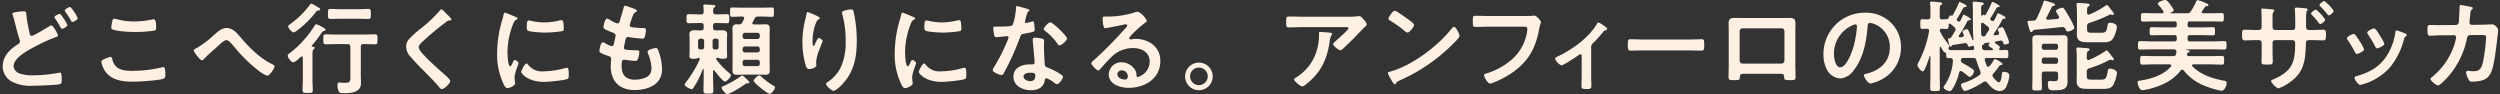 <svg xmlns="http://www.w3.org/2000/svg" xmlns:xlink="http://www.w3.org/1999/xlink" width="851" height="32" viewBox="0 0 851 32"><rect x="0" y="0" width="851" height="32" fill="#333333" stroke="none"/><defs><clipPath id="a"><rect width="851" height="32" transform="translate(-4022 641)" fill="none"/></clipPath></defs><g transform="translate(4022 -641)" clip-path="url(#a)"><g transform="translate(-3584.186 641)"><path d="M1417.726,137.186a24.4,24.4,0,0,0,3.542-.17,1.808,1.808,0,0,1,.443-.034c.511,0,.852.443,1.26.885s1.26,1.362,1.26,1.975c0,.375-.477.715-.749.92-.2.17-2.758,2.826-3.167,3.269-1.191,1.226-2.962,2.963-4.222,4.087-.239.2-.477.477-.817.477-.579,0-2.486-1.5-2.486-2.077,0-.34.613-.817.851-1.022.613-.545,4.393-3.882,4.393-4.359s-.749-.408-1.056-.408h-14.609c-1.566,0-3.1.1-4.631.1-.886,0-.92-.375-.92-1.737v-.681c0-.885.068-1.294.852-1.294,1.566,0,3.133.068,4.7.068Zm-5.959,5.449c.239.034.715.034.715.409a.518.518,0,0,1-.2.34,5.844,5.844,0,0,0-.681,2.452c-.988,6.232-3.1,10.557-8.173,14.473-.272.2-.749.613-1.124.613-.579,0-2.792-1.771-2.792-2.384,0-.306.341-.443.817-.749a16.129,16.129,0,0,0,7.117-9.91,18.265,18.265,0,0,0,.545-5.074c0-.273,0-.443.341-.443.443,0,2.928.2,3.439.273" transform="translate(-1396.817 -131.499)" fill="#FFF0E4"/><path d="M1526.354,139.977c0,.579-1.362,1.907-1.8,2.35a59.153,59.153,0,0,1-18.491,12.838c-1.124.545-1.158.579-1.43,1.158a.342.342,0,0,1-.34.2c-.374,0-1.09-1.362-1.328-1.771a9.541,9.541,0,0,1-1.022-2.043c0-.375.613-.443,1.056-.579,7.526-2.213,16.039-8.65,20.875-14.813a.837.837,0,0,1,.579-.375c.681,0,1.907,2.52,1.907,3.031m-17.572-5.619c.443.306,2.077,1.43,2.077,1.941,0,.783-1.6,2.622-2.248,2.622a3.637,3.637,0,0,1-1.362-.92,42.533,42.533,0,0,0-4.53-3.167c-.272-.17-.545-.341-.545-.647,0-.511,1.362-2.69,2.145-2.69.545,0,3.814,2.384,4.461,2.86" transform="translate(-1467.34 -127.82)" fill="#FFF0E4"/><path d="M1607.113,136.6c.715,0,2.384,0,3.065-.068.136,0,.511-.068.613-.068.817,0,2.281,1.839,2.281,2.179s-.306.715-.579,2.18c-1.158,6.572-3.575,11.1-9.092,14.983a31.665,31.665,0,0,1-6.539,3.474,3.459,3.459,0,0,1-1.124.306c-.817,0-2.043-2.281-2.043-2.826,0-.375.306-.477.613-.545a23.934,23.934,0,0,0,8.479-4.5,15.828,15.828,0,0,0,5.585-9.944,6.569,6.569,0,0,0,.068-.818c0-.647-.579-.715-1.192-.715H1595.16c-1.43,0-2.826.068-4.257.068-1.056,0-1.022-.306-1.022-1.839,0-1.567-.034-1.941.92-1.941,1.464,0,2.928.068,4.393.068Z" transform="translate(-1526.34 -131.152)" fill="#FFF0E4"/><path d="M1687.222,161.891c0,1.158.068,2.282.068,3.439,0,.851-.715.92-1.362.92-1.907,0-2.009-.17-2.009-1.09,0-1.056.068-2.145.068-3.2V154.91c0-.17-.068-.511-.408-.511-.306,0-.647.307-.885.477-.75.545-4.9,3.3-5.585,3.3a4.037,4.037,0,0,1-2.18-2.248c0-.375.409-.545.783-.715,4.938-2.316,10.557-6.3,13.383-11,.17-.273.306-.613.579-.613a7.261,7.261,0,0,1,2.009,1.192c.34.2.954.579.954,1.022,0,.273-.238.375-.477.409a1.663,1.663,0,0,0-.988.749,41.071,41.071,0,0,1-3.065,3.405,1.956,1.956,0,0,0-.885,1.873Z" transform="translate(-1583.397 -135.942)" fill="#FFF0E4"/><path d="M1770.989,160.985c1.566,0,3.78-.1,4.222-.1.92,0,.954.272.954,2.145,0,1.09-.034,1.737-.92,1.737-1.43,0-2.861-.068-4.257-.068h-15.665c-1.4,0-2.827.068-4.257.068-.885,0-.919-.647-.919-1.7,0-1.907.068-2.179.953-2.179.443,0,2.792.1,4.223.1Z" transform="translate(-1633.86 -147.534)" fill="#FFF0E4"/><path d="M1872.283,138.878c.885,0,1.771-.034,2.656-.034,1.4,0,2.179.238,2.179,1.8,0,1.022-.034,2.043-.034,3.031v11.544c0,1.192.068,2.418.068,3.61s-.307,1.192-1.907,1.192c-1.975,0-1.907-.17-1.975-1.124-.068-.988-.443-1.022-1.634-1.022h-11.783c-1.158,0-1.6.034-1.669,1.022-.034.953.068,1.124-1.975,1.124-1.6,0-1.873,0-1.873-1.226,0-1.192.068-2.384.068-3.576V143.68c0-1.022-.034-2.043-.034-3.065,0-1.43.681-1.771,2.043-1.771.919,0,1.873.034,2.792.034Zm-13.145,3.508a1,1,0,0,0-1.022.987v10.012a1.025,1.025,0,0,0,1.022,1.022h13.213a1.024,1.024,0,0,0,1.021-1.022V143.373a.976.976,0,0,0-1.021-.987Z" transform="translate(-1703.759 -132.748)" fill="#FFF0E4"/><path d="M1975.476,136.834a11.519,11.519,0,0,1,3.439,8.377,12.236,12.236,0,0,1-6.64,11,13.244,13.244,0,0,1-3.712,1.362c-.885,0-2.281-2.111-2.281-2.861,0-.34.511-.408.851-.477,4.461-1.056,7.969-3.984,7.969-8.854a8.261,8.261,0,0,0-5.449-8.139,5.953,5.953,0,0,0-1.294-.306c-.783,0-.783.749-.818,1.328-.375,4.972-1.567,11.034-4.835,14.95a6.1,6.1,0,0,1-4.495,2.622,5.49,5.49,0,0,1-4.632-3.235,10.676,10.676,0,0,1-1.055-4.836,14.029,14.029,0,0,1,14.132-14.3,12.112,12.112,0,0,1,8.82,3.371m-13.247.987a10.537,10.537,0,0,0-6.13,9.807c0,1.26.443,4.427,2.179,4.427,1.7,0,3.61-3.882,4.563-7.355a34.617,34.617,0,0,0,1.09-6.64c0-.341-.17-.613-.545-.613a3.826,3.826,0,0,0-1.158.375" transform="translate(-1769.63 -129.138)" fill="#FFF0E4"/><path d="M2064.456,145.611c-.34,0-.476.2-.579.511a18.023,18.023,0,0,1-2.214,5.517c-.272.409-.511.818-1.055.818-.511,0-2.009-.647-2.009-1.294a1.122,1.122,0,0,1,.239-.545,16.119,16.119,0,0,0,2.928-8.548c-.034-.647-.307-.851-.919-.885-.2,0-.409.034-.613.034-.716,0-.75-.341-.75-1.226v-.306c0-.409-.306-.375-.409-.375-.408-.034-.919-1.022-1.26-1.6a1.926,1.926,0,0,1-.136-.238.23.23,0,0,0-.2-.136c-.136,0-.2.136-.2.273v9.3c0,1.532.068,3.065.068,4.6,0,.919-.375.919-1.635.919-1.294,0-1.669-.034-1.669-.919,0-1.532.068-3.065.068-4.6v-6.3c0-.1-.034-.17-.135-.17-.068,0-.1.068-.137.1a28.9,28.9,0,0,1-1.7,4.529c-.136.306-.306.647-.681.647-.613,0-1.771-1.6-1.771-2.146a1.8,1.8,0,0,1,.272-.749,35.121,35.121,0,0,0,3.678-10.727c0-.1.034-.17.034-.238,0-.477-.341-.647-.783-.647-.17,0-1.532.068-1.567.068-.715,0-.646-.613-.646-1.668,0-1.09-.068-1.635.646-1.635.443,0,1.158.068,1.839.068.681-.034.953-.273.953-.953v-2.179a15.189,15.189,0,0,0-.1-2.214.952.952,0,0,1-.034-.306c0-.341.272-.409.544-.409.408,0,2.248.17,2.758.239.272.034.852.034.852.443,0,.238-.2.306-.477.477-.341.239-.375.715-.375,1.8v2.146c0,.647.2.885.852.953.51-.034.987-.034,1.5-.068a.55.55,0,0,0,.511-.2c.137-.272.511-1.124.852-1.124a.294.294,0,0,1,.2.1.491.491,0,0,0,.238.068.344.344,0,0,0,.238-.136,31.9,31.9,0,0,0,2.078-4.189c.068-.2.1-.375.306-.375.171,0,2.384.953,2.384,1.362,0,.306-.238.341-.477.341a.692.692,0,0,0-.681.34,10.49,10.49,0,0,0-.681,1.226,26.626,26.626,0,0,1-1.464,2.486.717.717,0,0,0-.1.238.432.432,0,0,0,.136.306c.068.068.136.1.17.171a.862.862,0,0,0,.511.2c.34,0,.443-.272.545-.443.238-.477.477-.987.715-1.5.1-.238.136-.408.34-.408.1,0,2.418,1.124,2.418,1.566,0,.272-.239.307-.443.307-.34.034-.613.068-.75.34a41.236,41.236,0,0,1-2.86,4.87.387.387,0,0,0-.1.272c0,.17.17.375.511.341a4.673,4.673,0,0,0,.646-.068c.375-.068.613-.2.613-.613a.659.659,0,0,0-.1-.341,5.518,5.518,0,0,1-.375-.953c0-.443,1.293-.783,1.5-.783.306,0,.442.238.544.477.477.987.92,2.009,1.294,3,.034.1.1.238.2.238a.193.193,0,0,0,.2-.2c0-.068-.1-1.43-.1-1.669-.136-3.167-.068-6.368-.1-9.535-.034-.238-.068-1.09-.068-1.158,0-.375.17-.545.544-.545.205,0,1.5.136,1.806.17,1.123.137,1.43.137,1.43.545,0,.306-.272.409-.511.511-.34.17-.375.341-.375,1.022v2.316c0,.17.068.239.2.239a.344.344,0,0,0,.238-.136.42.42,0,0,1,.341-.17.485.485,0,0,1,.2.068.861.861,0,0,0,.238.068.358.358,0,0,0,.306-.17,30.66,30.66,0,0,0,2.009-3.95c.068-.17.1-.408.341-.408a9.256,9.256,0,0,1,1.838.919c.2.1.545.273.545.545,0,.306-.273.306-.477.306a.673.673,0,0,0-.613.409,35.3,35.3,0,0,1-1.975,3.3.577.577,0,0,0-.1.341.52.52,0,0,0,.238.409l.1.1a.913.913,0,0,0,.511.171.71.71,0,0,0,.612-.409c.307-.579.579-1.158.852-1.771.1-.2.17-.443.374-.443a7.055,7.055,0,0,1,1.567.715c.272.136.954.443.954.783,0,.273-.2.306-.409.341-.409,0-.545.068-.715.375a35.841,35.841,0,0,1-2.827,4.631.808.808,0,0,0-.068.272c0,.273.2.375.443.375l.749-.1a.647.647,0,0,0,.647-.647,1.874,1.874,0,0,0-.1-.341,6.189,6.189,0,0,1-.375-.885c0-.511,1.192-.783,1.464-.783.307,0,.442.238.579.477.409.885.784,1.771,1.159,2.656a13.108,13.108,0,0,1,.681,2.043c0,.443-1.089.715-1.464.715-.409,0-.477-.341-.646-.851a.673.673,0,0,0-.818-.477c-.511.068-1.056.17-1.6.273-.17.034-.341.136-.341.307a.4.4,0,0,0,.205.34l.34.238c.545.375,1.158.783,1.158,1.056a.565.565,0,0,1-.17.409.628.628,0,0,0-.068.238c0,.306.34.375.579.375.613,0,1.226-.068,1.839-.068.749,0,.715.545.715,1.4,0,.953.034,1.4-.749,1.4-1.158,0-2.316-.068-3.44-.068h-3.132c-.375,0-.715.136-.715.579a.671.671,0,0,0,.034.272c.171.579.409,1.158.613,1.737.1.2.238.408.511.408a.672.672,0,0,0,.442-.2,8.667,8.667,0,0,0,1.4-1.975c.136-.17.272-.443.511-.443.2,0,2.554,1.192,2.554,1.669,0,.272-.341.34-.544.375-.443.068-.512.2-.818.647a20.468,20.468,0,0,1-1.7,2.146,1.135,1.135,0,0,0-.375.749,1.109,1.109,0,0,0,.272.647c.341.443,1.362,1.669,1.941,1.669.784,0,.954-2.418,1.022-3,.068-.374.1-.545.681-.545.783,0,1.838.341,1.838,1.26a11.4,11.4,0,0,1-.919,3.473,2.467,2.467,0,0,1-2.248,1.8c-1.907,0-3.3-1.5-4.392-2.895a.871.871,0,0,0-.682-.375,1.145,1.145,0,0,0-.579.17c-1.159.817-5.04,3.031-6.335,3.031-.646,0-1.293-1.464-1.293-2.009,0-.511.545-.613,1.022-.749a18.648,18.648,0,0,0,5.21-2.588.9.9,0,0,0,.443-.783,1.535,1.535,0,0,0-.1-.545,26.322,26.322,0,0,1-1.328-3.678c-.17-.647-.477-.851-1.158-.851h-3.235c-.511,0-.852.17-.92.715a1.263,1.263,0,0,0,.784,1.124,25.441,25.441,0,0,1,3.064,1.873c.443.306.613.443.613.783,0,.749-.852,1.975-1.464,1.975-.2,0-.511-.306-.681-.443-.613-.511-1.294-.988-1.941-1.464a.774.774,0,0,0-.375-.1m-4.222-7.662a.519.519,0,0,0,.579.51c.953.068,1.906.034,2.86.034h4.6c.477,0,.715-.238.715-.749-.035-.272-.035-.749-.409-.749a1,1,0,0,0-.307.068,3,3,0,0,1-.988.239c-.375,0-.409-.307-.511-.613a.82.82,0,0,0-.954-.579c-1.328.238-2.689.409-4.052.613-.273.034-.307.136-.477.408-.068.1-.136.2-.272.2-.306,0-.341-.272-.579-.988a9.628,9.628,0,0,1-.34-1.6c0-.307.34-.272.545-.307a.531.531,0,0,0,.51-.272c.477-.715.886-1.464,1.329-2.179a1.261,1.261,0,0,0,.17-.579,1.111,1.111,0,0,0-.408-.783c-.443-.375-.886-.715-1.329-1.056a.451.451,0,0,0-.272-.1.331.331,0,0,0-.34.375c-.034.92,0,1.43-.682,1.43-.136,0-1.294-.068-1.635-.1-.408.034-.646.17-.715.613a1.79,1.79,0,0,0,.1.34,21.853,21.853,0,0,0,2.963,4.5.546.546,0,0,1,.17.374,1.454,1.454,0,0,1-.2.647.989.989,0,0,0-.068.306m13.859-6.743a.968.968,0,0,0-.408-.715c-.511-.409-1.056-.817-1.6-1.226a.476.476,0,0,0-.307-.1.45.45,0,0,0-.442.443v1.022c0,.783.034,1.6.034,2.383.068.545.306.818.885.818a.712.712,0,0,0,.613-.409c.34-.545.715-1.056,1.021-1.6a1.1,1.1,0,0,0,.2-.613m.954,7.288c.17,0,.375-.068.375-.273,0-.1-.068-.17-.17-.272-.442-.273-1.362-.818-1.362-1.09a1.153,1.153,0,0,1,.306-.647.254.254,0,0,0,.035-.136.2.2,0,0,0-.2-.2l-1.26.2c-.306.034-.443.238-.612.477-.1.17-.17.272-.409.238-.068-.034-.136-.034-.136.034l.1.92c.068.579.34.749.919.749Z" transform="translate(-1834.809 -121.433)" fill="#FFF0E4"/><path d="M2165.4,131.262c-.137.2-.273.409-.512.409-.375,0-.51-.477-.647-.987a18.327,18.327,0,0,1-.647-2.418c0-.375.2-.477,1.669-.477.715,0,1.124-.1,1.464-.783a57.546,57.546,0,0,0,2.315-5.619c.068-.17.136-.443.375-.443s1.839.511,2.179.613c.306.1,1.362.375,1.362.783,0,.341-.374.375-.646.443a.78.78,0,0,0-.511.408c-.579,1.192-1.124,2.35-1.771,3.508a1,1,0,0,0-.067.306c0,.34.238.443.544.443,1.09-.068,2.18-.17,3.27-.273.306-.068.544-.2.544-.545a.78.78,0,0,0-.1-.375,7.318,7.318,0,0,1-.954-1.736c0-.579,1.8-1.158,2.146-1.158s.477.2.681.443c.375.51,1.328,2.111,1.668,2.69a19.76,19.76,0,0,1,1.771,3.644c0,.715-1.7,1.328-2.282,1.328-.375,0-.442-.238-.75-.851a1.079,1.079,0,0,0-1.021-.681h-.239c-3.133.341-6.266.715-9.433.953a.566.566,0,0,0-.408.375m8.581,14.78c0-.647-.271-.954-.953-.954h-3.644c-.68,0-.953.306-.953.954v1.4c0,1.09.068,2.145.068,3.235,0,.818-.238.851-1.635.851-1.259,0-1.668-.034-1.668-.783,0-1.09.068-2.213.068-3.3V136.507c0-.817-.034-1.635-.034-2.418,0-1.124.544-1.362,1.566-1.362.749,0,1.5.034,2.248.034h4.325c.749,0,1.464-.034,2.213-.034,1.022,0,1.635.17,1.635,1.328,0,.817-.034,1.6-.034,2.418v10.012c0,.681.034,1.328.034,2.009,0,2.963-2.111,2.963-4.937,2.963-1.192,0-1.771-.17-1.771-2.179,0-.545.034-.988.715-.988.307,0,.612.068,1.294.068,1.362,0,1.464-.238,1.464-1.294Zm-.817-8.343a.786.786,0,0,0,.817-.817v-.443a.787.787,0,0,0-.817-.818h-3.916a.787.787,0,0,0-.817.818v.443a.787.787,0,0,0,.817.817Zm-4.733,3.984a.76.76,0,0,0,.817.783h3.916a.76.76,0,0,0,.817-.783v-.545a.787.787,0,0,0-.817-.818h-3.916a.787.787,0,0,0-.817.818Zm22.067-3.78c.34,0,1.021,1.022,1.634,1.771.307.409.817.92.817,1.226a.361.361,0,0,1-.409.34,1.006,1.006,0,0,1-.341-.068,1.434,1.434,0,0,0-.408-.1.779.779,0,0,0-.375.1A39.362,39.362,0,0,1,2184.6,144a1.075,1.075,0,0,0-.851,1.226v1.26c0,1.124.307,1.362,1.43,1.362h3.507c1.192,0,1.806-.17,2.18-2.724.1-.613.1-1.022.818-1.022.646,0,2.349.477,2.349,1.464a12.442,12.442,0,0,1-1.226,4.018c-.749,1.294-1.975,1.4-3.3,1.4h-5.074c-2.043,0-4.121.068-4.121-2.656,0-.749.034-1.5.034-2.248v-5.449a27.434,27.434,0,0,0-.1-2.895,1.374,1.374,0,0,1-.035-.375c0-.375.239-.443.545-.443.409,0,2.554.17,3.031.238.34,0,.919.034.919.477,0,.273-.272.375-.477.477-.511.306-.477,1.158-.477,2.384.034.375.17.681.545.681a.981.981,0,0,0,.306-.068,33.037,33.037,0,0,0,5.415-2.928.767.767,0,0,1,.478-.273m.1-15.46c.272,0,.613.477.987.987.307.443,1.4,1.669,1.4,2.043a.357.357,0,0,1-.374.375.778.778,0,0,1-.375-.1,2.071,2.071,0,0,0-.443-.1.722.722,0,0,0-.341.136,48.109,48.109,0,0,1-6.742,2.724c-.681.239-.852.477-.852,1.192v.817c0,1.124.272,1.362,1.4,1.362h3.507c1.566,0,1.737-.511,2.078-2.52.1-.579.17-.851.852-.851.816,0,2.315.307,2.315,1.43a9.557,9.557,0,0,1-1.26,3.78c-.715,1.294-1.907,1.4-3.235,1.4H2184.5c-2.146,0-4.121,0-4.121-2.656,0-.783.034-1.532.034-2.316v-4.666c0-.919-.034-1.975-.1-2.928,0-.1-.034-.238-.034-.375,0-.341.238-.443.545-.443.409,0,2.895.2,3.3.238.273.034.613.17.613.477,0,.273-.238.341-.443.477-.409.2-.443.886-.443,1.532v.647c0,.341.17.613.545.613a.558.558,0,0,0,.306-.068,29.668,29.668,0,0,0,5.415-2.963,1.254,1.254,0,0,1,.477-.238" transform="translate(-1911.231 -120.74)" fill="#FFF0E4"/><path d="M2294.429,128.871c0,.545.238.783.817.783h3.917c1.293,0,2.554-.068,3.848-.068.783,0,.75.375.75,1.4,0,.988.034,1.362-.75,1.362-1.294,0-2.554-.068-3.848-.068h-3.917c-.579,0-.817.238-.817.817v.511c0,.545.238.817.817.817h7.628c1.362,0,2.69-.1,4.053-.1.749,0,.749.341.749,1.43s-.035,1.43-.749,1.43c-1.363,0-2.691-.068-4.053-.068h-9.024a.074.074,0,0,0-.068.068c0,.034.035.034.068.034.613.1,1.26.2,1.26.579,0,.273-.34.375-.544.477a.606.606,0,0,0-.273.238.812.812,0,0,0-.1.306c0,.477.442.613.851.613h7.083c1.327,0,2.69-.068,4.018-.068.749,0,.716.443.716,1.5s.033,1.465-.716,1.465c-1.362,0-2.691-.1-4.018-.1h-5.756c-.2.034-.442.1-.442.375a.505.505,0,0,0,.136.306c2.9,2.895,6.913,4.189,10.829,4.9.545.1.817.2.817.817,0,.886-.715,2.588-1.771,2.588a26.42,26.42,0,0,1-4.768-1.328,17.184,17.184,0,0,1-8.07-5.585.648.648,0,0,0-.511-.273.8.8,0,0,0-.545.306c-2.282,3.065-5.653,4.768-9.229,5.857a21.94,21.94,0,0,1-3.814.851c-.954,0-1.6-1.975-1.6-2.758,0-.341.17-.443.715-.511,3.814-.545,8.071-1.839,10.625-4.8a.609.609,0,0,0,.136-.306c0-.306-.272-.408-.545-.443h-5.279c-1.362,0-2.69.1-4.052.1-.715,0-.715-.409-.715-1.465,0-1.09,0-1.5.715-1.5,1.362,0,2.69.068,4.052.068h6.4c.68,0,.987-.2,1.089-.886a3.38,3.38,0,0,0,.068-.545c0-.647-.273-.885-.852-.885h-7.458c-1.329,0-2.69.068-4.052.068-.715,0-.715-.375-.715-1.4,0-1.09,0-1.464.715-1.464,1.362,0,2.724.1,4.052.1h7.662c.545,0,.783-.272.783-.817v-.511c0-.579-.239-.817-.783-.817h-3.849c-1.26,0-2.554.068-3.847.068-.749,0-.749-.341-.749-1.362s0-1.4.749-1.4c1.26,0,2.554.068,3.847.068h3.849c.545,0,.783-.239.783-.783v-.443c0-.579-.239-.818-.783-.818h-6.64c-1.328,0-2.656.068-4.018.068-.75,0-.75-.34-.75-1.43,0-1.124,0-1.465.75-1.465,1.362,0,2.69.068,4.018.068h2.417c.272,0,.511-.1.511-.443a.55.55,0,0,0-.1-.306,22.554,22.554,0,0,0-1.566-2.009c-.1-.136-.307-.34-.307-.511,0-.681,2.18-1.26,2.554-1.26.681,0,1.6,1.43,1.976,1.941.238.375.885,1.158.885,1.532,0,.443-.681.681-1.021.817-.1.068-.1.1-.1.136,0,.068.1.1.17.1h5.414a1.351,1.351,0,0,0,1.4-.681,27.01,27.01,0,0,0,1.839-3.371c.1-.239.17-.409.443-.409a10.551,10.551,0,0,1,2.077.681c1.226.511,1.6.681,1.6.988s-.374.341-.613.375a.779.779,0,0,0-.579.272c-.34.477-.613.953-.953,1.43a.505.505,0,0,0-.136.306c0,.306.272.409.511.409h2.248c1.362,0,2.69-.068,4.052-.068.75,0,.715.443.715,1.465,0,.987.034,1.43-.715,1.43-1.362,0-2.69-.068-4.052-.068h-6.743c-.579,0-.817.239-.817.818Z" transform="translate(-1987.585 -120.323)" fill="#FFF0E4"/><path d="M2390.971,131.233c.885,0,1.124-.511,1.124-.885v-2.316c0-1.907-.1-3.712-.1-3.746,0-.273.1-.341.341-.341.579,0,2.554.17,3.2.239.238.034.885.1.885.408,0,.136-.136.273-.2.375-.443.511-.409.783-.409,3v2.35a.9.9,0,0,0,.852.92h6.027c.477,0,.852-.341.852-1.022,0-1.226,0-4.768-.136-5.789a1.653,1.653,0,0,1-.034-.409c0-.306.239-.409.715-.409.443,0,1.158.1,2.111.17.886.068,1.567.1,1.567.443,0,.2-.1.306-.341.579a10.9,10.9,0,0,0-.2,2.86v2.486c0,.715.341,1.09,1.021,1.09h.92c1.328,0,2.928-.1,3.983-.1.647,0,.852.272.852,1.6,0,1.7-.1,2.009-.919,2.009-1.328,0-2.623-.068-3.916-.068h-.92c-1.09,0-1.09.715-1.09,1.158-.136,5.925-.647,10.012-5.925,13.52a14.562,14.562,0,0,1-3.473,1.771,5.87,5.87,0,0,1-2.452-2.452c0-.306.273-.443.545-.545,6.47-2.758,7.662-5.517,7.662-12.362,0-.579-.239-1.09-.885-1.09h-5.959a.866.866,0,0,0-.852.851v3.269c0,.92.068,1.873.068,2.826,0,1.465-.17,1.362-2.213,1.362-1.192,0-1.6,0-1.6-.885,0-1.09.035-2.18.035-3.269v-3.235a.916.916,0,0,0-.919-.92h-1.022c-1.26,0-2.554.1-3.814.1-.817,0-.919-.647-.919-1.566,0-1.635.035-2.077.885-2.077.988,0,2.486.1,3.849.1Zm22.748-3.508c0,.477-1.26,1.5-1.7,1.5-.2,0-.477-.408-.919-.988-.613-.749-1.26-1.5-1.94-2.213a.631.631,0,0,1-.239-.409c0-.375,1.328-1.328,1.669-1.328a12.654,12.654,0,0,1,3.133,3.439m2.9-3c0,.477-1.192,1.532-1.668,1.532-.171,0-.341-.2-.443-.34a36.345,36.345,0,0,0-2.418-2.724.669.669,0,0,1-.307-.443c0-.409,1.294-1.4,1.634-1.4a13.124,13.124,0,0,1,3.2,3.371" transform="translate(-2060.052 -121.017)" fill="#FFF0E4"/><path d="M2496.814,151.922c.375.443,1.158,1.669,1.5,2.213a12.387,12.387,0,0,1,1.464,2.691c0,.715-2.043,1.567-2.452,1.567-.34,0-.511-.307-.647-.579a33.622,33.622,0,0,0-2.452-4.12,1.265,1.265,0,0,1-.272-.613c0-.613,1.839-1.464,2.281-1.464a.757.757,0,0,1,.579.306m16.857-.545c.273.1.613.272.613.613,0,.239-.239.375-.409.511-.272.2-.307.306-.443.715a25.451,25.451,0,0,1-4.665,9.535,19.445,19.445,0,0,1-9.263,5.925,6.012,6.012,0,0,1-1.056.273c-.647,0-1.907-1.873-1.907-2.35,0-.375.2-.511.546-.613,4.393-1.192,8.1-3.2,10.556-7.185a19.756,19.756,0,0,0,2.792-7.73c.035-.306.068-.681.443-.681a23.138,23.138,0,0,1,2.792.988m-8.513.749a13.444,13.444,0,0,1,1.532,2.792c0,.681-1.975,1.567-2.452,1.567-.341,0-.545-.375-.681-.647a36.748,36.748,0,0,0-2.384-4.018,1.147,1.147,0,0,1-.307-.681c0-.579,1.839-1.43,2.282-1.43.477,0,1.124.953,1.7,1.907Z" transform="translate(-2132.866 -140.038)" fill="#FFF0E4"/><path d="M2586.88,132.307a1.054,1.054,0,0,0,1.021-.885c.068-.681.239-4.325.273-5.142,0-.341-.034-.783.443-.783.2,0,3.2.579,3.541.681.2.034.511.136.511.375,0,.2-.238.442-.375.579-.409.375-.375.409-.477,1.465-.068.477-.272,2.52-.272,2.86a.759.759,0,0,0,.817.783l3.269-.034c.988,0,3.712-.136,3.746-.136a2.717,2.717,0,0,1,1.941,1.975c0,.341-.477,4.121-.545,4.768-.34,2.622-.852,7.355-1.907,9.671-.92,2.009-2.316,2.656-4.427,2.963a13.154,13.154,0,0,1-1.975.136,1.076,1.076,0,0,1-1.192-.681,7.261,7.261,0,0,1-.886-2.384.556.556,0,0,1,.614-.613c.34,0,1.123.136,1.941.136,2.009,0,2.724-.92,3.235-3.337a61.044,61.044,0,0,0,1.022-8.139c0-.92-.477-.851-2.01-.851l-3.439.034c-.851,0-.988.715-1.09,1.226a28.326,28.326,0,0,1-6.675,13.247c-.476.511-2.52,2.656-3.132,2.656-.647,0-2.588-1.6-2.588-2.214,0-.272.273-.443.477-.613a23.519,23.519,0,0,0,7.39-10.284,18.043,18.043,0,0,0,.885-3.269.7.7,0,0,0-.715-.715l-4.8.034c-.92,0-2.963.136-3.406.136-.749,0-.851-.545-.851-1.873,0-1.464.068-1.771.817-1.771,1.124,0,2.282.034,3.405.034Z" transform="translate(-2188.743 -123.794)" fill="#FFF0E4"/></g><g transform="translate(-4021.063 642.242)"><path d="M7.106,4.974c.947,0,.88.474.947,1.252.2,2.064.643,4.06,1.049,6.09.1.44.2,1.015.779,1.015.609,0,5.008-2.673,5.82-3.181a2.231,2.231,0,0,1,.88-.372c.575,0,2.2,2.91,2.2,3.451,0,.338-.406.44-.643.507A56.856,56.856,0,0,0,11.1,16.918c-2.3,1.218-7.411,3.79-7.411,6.8a2.961,2.961,0,0,0,2.2,2.47,13.694,13.694,0,0,0,4.534.575,46.082,46.082,0,0,0,5.279-.338c.609-.068,3.011-.44,3.519-.542a1.147,1.147,0,0,1,.338-.034c.474,0,.508,1.387.508,2.166v.406c0,.913-.068,1.252-.947,1.421-1.523.271-7.241.474-9,.474A13.658,13.658,0,0,1,3.079,28.9,5.884,5.884,0,0,1,0,23.652c0-3.384,2.369-5.685,5.041-7.376.406-.271.812-.474.812-1.049a1.4,1.4,0,0,0-.1-.542C5.278,13.4,4.4,9.914,4.026,8.425a17.993,17.993,0,0,0-.643-2.2,2.356,2.356,0,0,1-.1-.406c0-.474,1.049-.541,2.233-.711a12.1,12.1,0,0,1,1.59-.135m13.6,2.436a10.8,10.8,0,0,1,1.286,2.233c0,.508-1.387,1.286-1.793,1.286-.271,0-.338-.2-.643-.711-.44-.778-.981-1.692-1.489-2.436-.135-.2-.474-.609-.474-.812,0-.406,1.421-1.116,1.794-1.116.338,0,1.116,1.252,1.319,1.556m3.553-2.3a11.3,11.3,0,0,1,1.252,2.2c0,.542-1.421,1.32-1.793,1.32-.271,0-.372-.271-.474-.474C22.6,6.97,21.96,6.091,21.216,4.974a.649.649,0,0,1-.1-.271c0-.474,1.455-1.184,1.793-1.184.3,0,1.049,1.15,1.353,1.59" transform="translate(0 -2.369)" fill="#FFF0E4"/><path d="M105.774,28.729c.44,0,.541.3.609.643.71,3.587,3.587,4.094,6.767,4.094a42.134,42.134,0,0,0,10.083-1.184,2.711,2.711,0,0,1,.508-.1c.508,0,.745.575.745,2.774,0,.643-.169,1.049-.812,1.252-1.793.541-8.121.947-10.151.947-3.519,0-7.309-.44-9.508-3.519a7.913,7.913,0,0,1-1.32-3.282c0-.846,3.045-1.624,3.079-1.624m.575-11.809c.1-.575.169-1.184.812-1.184a5.063,5.063,0,0,1,.981.2,21.791,21.791,0,0,0,5.752.711,28.779,28.779,0,0,0,6.124-.677,1.724,1.724,0,0,1,.44-.068c.846,0,.88,1.523.88,2.91,0,.812-.169.88-.947,1.015a46.174,46.174,0,0,1-6.124.406c-1.861,0-6.057-.169-7.715-.846a.7.7,0,0,1-.474-.711,11.726,11.726,0,0,1,.271-1.76" transform="translate(-69.131 -10.592)" fill="#FFF0E4"/><path d="M214.975,28.714c3.079,3.587,6.463,6.937,10.726,9.035.3.135.677.338.677.677,0,.643-1.59,3.181-2.5,3.181a10.121,10.121,0,0,1-2.707-1.556,50.84,50.84,0,0,1-8.628-8.426c-1.083-1.252-1.827-2.132-2.538-2.132-.677,0-1.726.947-2.605,1.76-1.624,1.522-3.384,2.91-4.906,4.534-.2.2-.508.575-.812.575-.643,0-2.808-2.842-2.808-3.35,0-.372.745-.677,1.049-.846a31.22,31.22,0,0,0,5.448-4.061c1.286-1.116,2.842-2.741,4.67-2.741,2.2,0,3.654,1.861,4.94,3.35" transform="translate(-133.872 -17.074)" fill="#FFF0E4"/><path d="M304.922,14.415c0,.135.1.2.271.237.271.034.779.034.779.44,0,.2-.136.271-.372.474-.406.338-.372.981-.372,2.673v7.748c0,1.15.1,2.267.1,3.384,0,1.049-.44,1.015-1.726,1.015s-1.759.034-1.759-1.015c0-1.116.1-2.233.1-3.384v-7.58c-.034-.2-.1-.44-.372-.44a.5.5,0,0,0-.3.135c-.542.508-1.929,1.861-2.639,1.861-.609,0-1.827-1.557-1.827-2.2,0-.474.406-.711.745-.947a35.785,35.785,0,0,0,8.527-9.508.522.522,0,0,1,.44-.3,9.584,9.584,0,0,1,2.132,1.015c.136.068.237.135.3.169.271.135.711.372.711.711,0,.3-.372.406-.609.44-.474.135-.508.271-.778.677a42.607,42.607,0,0,1-3.248,4.23.288.288,0,0,0-.1.169m2.335-12.08c-.44,0-.474.034-.846.474a32.881,32.881,0,0,1-6.463,6.361,2.835,2.835,0,0,1-1.184.609c-.541,0-1.793-1.421-1.793-2,0-.372.3-.576.575-.745a31.291,31.291,0,0,0,6.767-6.6c.136-.2.271-.44.508-.44a7.667,7.667,0,0,1,1.929,1.015q.355.2.508.3c.2.1.609.372.609.677,0,.271-.406.338-.609.338m6.293,11.437c-1.286,0-2.538.068-3.79.068-.88,0-.846-.44-.846-1.692s-.034-1.692.846-1.692c1.252,0,2.5.068,3.79.068h9.17c1.252,0,2.5-.068,3.79-.068.846,0,.846.406.846,1.692s0,1.692-.846,1.692c-1.252,0-2.538-.068-3.79-.068h-.1c-.677,0-.947.271-.947.947v9.813c0,.846.068,1.658.068,2.5,0,3.282-3.418,3.451-5.922,3.451-.474,0-1.286.034-1.59-.474a5.532,5.532,0,0,1-.508-2.233c0-.44.1-.947.643-.947a4.568,4.568,0,0,1,.677.068c.372.034.846.068,1.218.068,1.963,0,1.861-.677,1.861-2.47V14.719c0-.677-.271-.947-.947-.947ZM314.8,5.143c-1.15,0-2.3.068-3.451.068-.88,0-.846-.474-.846-1.692s-.034-1.726.846-1.726c1.15,0,2.3.1,3.451.1h6.023c1.116,0,2.267-.1,3.417-.1.914,0,.846.542.846,1.726s.068,1.692-.846,1.692c-1.15,0-2.3-.068-3.417-.068Z" transform="translate(-199.797 0)" fill="#FFF0E4"/><path d="M435.6,9.455c0,.339-.474.3-.711.3a1.512,1.512,0,0,0-.914.406q-1.269.914-2.538,1.929c-1.895,1.557-3.824,3.113-5.583,4.805-.643.609-1.387,1.285-1.387,1.928,0,.846,1.116,2.064,1.692,2.673,1.929,2.064,4.027,3.959,6.125,5.82.575.507,2.91,2.4,2.91,3.079,0,.812-2.064,2.741-2.876,2.741-.373,0-.846-.609-1.049-.88-1.286-1.522-2.707-2.944-4.094-4.365-1.827-1.827-3.688-3.654-5.346-5.617a5.143,5.143,0,0,1-1.624-3.587,3.843,3.843,0,0,1,.744-2.335,32.917,32.917,0,0,1,4.365-3.959,46.154,46.154,0,0,0,6.328-5.989c.135-.169.3-.407.508-.407.44,0,1.421,1.15,1.793,1.523.3.3,1.658,1.556,1.658,1.929" transform="translate(-282.869 -4.041)" fill="#FFF0E4"/><path d="M521.188,10.842c.271.1.677.237.677.575,0,.2-.135.237-.474.44-.575.3-.711.609-1.049,1.455a26.845,26.845,0,0,0-1.895,9.61c0,.643.135,4.737.913,4.737.3,0,.779-.981.914-1.32.2-.44.406-.812.71-.812.339,0,1.218.711,1.218,1.082,0,.3-1.354,3.384-1.354,4.907,0,.338.1,1.116.135,1.421a2.993,2.993,0,0,1,.068.508c0,.846-1.929,1.658-2.639,1.658-.575,0-.981-.745-1.421-1.658a23.3,23.3,0,0,1-2.064-10.388,40.479,40.479,0,0,1,1.726-11.2,15.572,15.572,0,0,0,.44-1.692c.068-.3.135-.745.507-.745.271,0,3.113,1.218,3.587,1.421m4.2,16.174a5.8,5.8,0,0,0,5.143,2.369,27.688,27.688,0,0,0,7.444-1.083,2.41,2.41,0,0,1,.711-.135c.542,0,.609.812.609,2.538,0,.406.034,1.015-.406,1.252-.948.508-6.666,1.015-8.019,1.015-5.482,0-7.749-2.842-7.749-3.384,0-.474,1.184-2.876,1.827-2.876a.6.6,0,0,1,.44.3M526.6,12.229a21.708,21.708,0,0,0,4.433.508,22.1,22.1,0,0,0,5.143-.677,3.287,3.287,0,0,1,.609-.1c.474,0,.609.406.677.812A16.627,16.627,0,0,1,537.6,14.6c0,.711,0,.981-.643,1.117a39.448,39.448,0,0,1-5.685.474c-1.049,0-5.211-.2-5.922-.677-.372-.237-.338-.947-.338-1.319,0-1.624.169-2.132.711-2.132a4.462,4.462,0,0,1,.88.169" transform="translate(-346.634 -6.342)" fill="#FFF0E4"/><path d="M634.211,3.933c0,.169-.136.271-.3.372-.474.237-.71.271-1.184,1.489-.3.812-.575,1.658-.846,2.47a1.194,1.194,0,0,0-.1.474c0,.575.44.711.914.779,1.15.135,2.3.237,3.451.271.643,0,1.15-.034,1.15.643a9.958,9.958,0,0,1-.372,2.2c-.135.474-.271.745-.744.745a42.5,42.5,0,0,1-4.6-.508.991.991,0,0,0-.3-.068c-.542,0-.778.372-.914.812-.1.406-.575,2.538-.575,2.808,0,.711.711.744,1.185.778,1.015.1,2.03.135,3.045.135.914,0,1.015.237,1.015.575a7.49,7.49,0,0,1-.44,2.267c-.169.508-.372.778-.948.778-.778,0-2.368-.237-3.181-.338a3.359,3.359,0,0,0-.541-.068c-.914,0-.914.846-.914,2.3,0,2.944,1.556,4.5,4.5,4.5,1.522,0,3.857-.406,4.906-1.591a3.4,3.4,0,0,0,.745-2.4A14.623,14.623,0,0,0,638,18.449a1.784,1.784,0,0,1-.135-.609c0-.812,2.5-1.252,2.876-1.252.542,0,.643.541.913,1.286a18.539,18.539,0,0,1,1.117,5.921c0,5.245-4.839,7.072-9.339,7.072-5.11,0-8.121-2.944-8.121-8.087,0-.846.135-2.132.135-2.47,0-.745-.575-.947-1.353-1.184a11.22,11.22,0,0,1-2-.812c-.372-.2-.643-.372-.643-.812,0-.2.338-2.876,1.184-2.876a1.865,1.865,0,0,1,.846.338,6.132,6.132,0,0,0,2.166.947c.575,0,.677-.474.88-1.455.068-.372.2-.812.3-1.319a6.967,6.967,0,0,0,.135-.745c0-.745-.609-.947-1.083-1.117-2.369-.913-3.045-1.218-3.045-1.827,0-.575.542-2.91,1.252-2.91a1.835,1.835,0,0,1,.778.372,21.112,21.112,0,0,0,2.3,1.184,1.042,1.042,0,0,0,.44.1c.542,0,.677-.44.778-.812.3-1.15,1.049-3.553,1.32-4.534.1-.372.169-.677.508-.677a12.729,12.729,0,0,1,1.692.542c.576.2,2.3.677,2.3,1.218" transform="translate(-418.344 -1.463)" fill="#FFF0E4"/><path d="M716.67,8.815V8.172c0-.677-.271-.947-.914-.947h-.879c-1.083,0-2.166.068-3.248.068-.846,0-.812-.44-.812-1.523,0-1.15-.034-1.556.846-1.556,1.083,0,2.132.068,3.214.068h.879a.787.787,0,0,0,.914-.846,15.771,15.771,0,0,0-.1-1.759,1.052,1.052,0,0,1-.034-.339c0-.372.271-.406.575-.406.541,0,2.1.1,2.707.135.271,0,.812.034.812.406,0,.237-.169.338-.372.474-.406.3-.372.778-.372,1.421,0,.677.3.914.914.914h.508c1.083,0,2.132-.068,3.214-.068.88,0,.846.474.846,1.556,0,1.116,0,1.523-.846,1.523-1.083,0-2.166-.068-3.214-.068H720.8c-.677,0-.947.271-.947.947v.643c0,.643.271.88.947.913.508.034,1.387-.034,2.03-.034.88,0,1.827.169,1.827,1.252,0,.542-.068,1.15-.068,1.794V16.6c0,.609.068,1.624.068,1.861,0,.947-.846.914-1.489.914a2.546,2.546,0,0,1-1.117-.135,2.568,2.568,0,0,0-.609-.2c-.271,0-.508.1-.508.406a.471.471,0,0,0,.1.3,27.33,27.33,0,0,0,4.568,4.7c.135.135.339.339.339.542,0,.609-1.421,2.166-2.03,2.166-.711,0-3.045-3.045-3.553-3.722a.342.342,0,0,0-.237-.135c-.2,0-.271.2-.271.339v1.353c0,1.759.1,3.485.1,5.211,0,1.015-.338,1.049-1.658,1.049-1.354,0-1.692-.034-1.692-.981,0-1.76.068-3.519.068-5.279V23.094c0-.1-.034-.2-.169-.2a.224.224,0,0,0-.169.135,29.684,29.684,0,0,1-3.079,6.124c-.271.406-.406.575-.677.575-.677,0-2.4-1.015-2.4-1.556a.961.961,0,0,1,.3-.575,39.92,39.92,0,0,0,4.771-7.816.64.64,0,0,0,.068-.271.484.484,0,0,0-.473-.474c-.136.034-.17.1-.3.169a2.353,2.353,0,0,1-1.116.2h-.3c-.609,0-1.319-.135-1.319-.913,0-.2.068-1.184.068-1.658V12.74c0-.609-.068-1.184-.068-1.794,0-1.116.947-1.252,1.861-1.252.677,0,1.387.068,2.1.034.643-.034.914-.271.914-.913m.135,4.534a.782.782,0,0,0-.812-.812h-.44a.782.782,0,0,0-.812.812v2.1a.755.755,0,0,0,.812.778h.44a.755.755,0,0,0,.812-.778Zm4.128,2.876a.755.755,0,0,0,.812-.778v-2.1a.782.782,0,0,0-.812-.812h-.44a.782.782,0,0,0-.812.812v2.1a.755.755,0,0,0,.812.778Zm10.9,11.538h-.2a.58.58,0,0,0-.237-.034.615.615,0,0,0-.474.2c-1.015.745-5.177,3.451-6.26,3.451-.677,0-1.895-1.59-1.895-2.166,0-.3.44-.44.948-.677a31.48,31.48,0,0,0,5.583-3.215.639.639,0,0,1,.44-.237c.271,0,1.049.745,1.523,1.218l.3.3c.169.169.643.609.643.846a.341.341,0,0,1-.372.3m3.519-20.031c.71,0,1.455-.068,2.2-.068,1.117,0,1.59.3,1.59,1.489,0,.88-.034,1.726-.034,2.605v9c0,.88.034,1.726.034,2.605,0,1.117-.44,1.489-1.523,1.489-.779,0-1.523-.068-2.267-.068h-5.075c-.745,0-1.489.068-2.2.068-1.15,0-1.624-.339-1.624-1.523,0-.88.034-1.726.034-2.572v-9c0-.88-.034-1.726-.034-2.572,0-1.218.508-1.523,1.658-1.523.169,0,.338.034.474.034a1.2,1.2,0,0,0,1.252-.711c.169-.372.372-.744.542-1.116a.984.984,0,0,0,.068-.3c0-.372-.271-.508-.609-.541h-.2c-1.15,0-2.369.1-3.316.1-.711,0-.677-.44-.677-1.624s0-1.556.71-1.556c1.049,0,2.166.068,3.282.068h6.937c1.117,0,2.2-.068,3.316-.068.71,0,.677.44.677,1.59,0,1.116.034,1.59-.677,1.59-.948,0-2.166-.1-3.316-.1h-1.32a1.254,1.254,0,0,0-1.319.778c-.2.373-.406.745-.609,1.151a.45.45,0,0,0-.1.271c0,.372.271.474.609.508Zm-4.636,2.842a.782.782,0,0,0-.812.812v.474a.782.782,0,0,0,.812.812h4.23a.782.782,0,0,0,.812-.812v-.474a.782.782,0,0,0-.812-.812Zm-.812,5.854a.782.782,0,0,0,.812.812h4.23a.782.782,0,0,0,.812-.812v-.406a.782.782,0,0,0-.812-.812h-4.23a.782.782,0,0,0-.812.812Zm0,4.67a.782.782,0,0,0,.812.812h4.23a.782.782,0,0,0,.812-.812v-.542a.782.782,0,0,0-.812-.812h-4.23a.782.782,0,0,0-.812.812Zm9.2,10.219c-.778,0-5.448-3.722-5.448-4.433,0-.507,1.421-1.827,2-1.827.2,0,.44.237.609.406a20.5,20.5,0,0,0,4.128,3.079c.237.135.542.3.542.609,0,.609-1.184,2.166-1.827,2.166" transform="translate(-478.067 -0.627)" fill="#FFF0E4"/><path d="M838.773,8.948c0,.2-.237.372-.406.44a1.555,1.555,0,0,0-.643.677,13.441,13.441,0,0,0-.981,2.842,17.823,17.823,0,0,0-.44,3.79c0,.271-.034,1.726.338,1.726.271,0,.474-.541.609-.88.169-.372.779-1.827,1.184-1.827.3,0,1.32.609,1.32,1.049,0,.1-.507,1.286-.812,2.1l-.3.812a13.312,13.312,0,0,0-1.116,4.2c0,.474.068.846.068,1.083,0,.947-1.793,1.353-2.436,1.353-.745,0-.981-.609-1.184-1.252a28.087,28.087,0,0,1-1.117-7.884,31.823,31.823,0,0,1,.778-6.937c.2-.846.44-1.658.575-2.5.034-.237.135-.846.44-.846.1,0,1.59.609,1.827.711.745.338,2.3.981,2.3,1.353M849.465,6c.643,0,.711.406.846.913a44.755,44.755,0,0,1,1.049,9.745c0,5.854-.981,10.828-5.245,15.159-.541.542-1.928,1.895-2.707,1.895-.541,0-2.5-1.658-2.5-2.369,0-.271.3-.474.508-.575a12.864,12.864,0,0,0,4.6-5.279,19.99,19.99,0,0,0,1.557-8.527,32.86,32.86,0,0,0-1.184-9.44,1.989,1.989,0,0,1-.068-.44c0-.744,2.774-1.083,3.147-1.083" transform="translate(-560.65 -4.042)" fill="#FFF0E4"/><path d="M935.284,10.842c.271.1.677.237.677.575,0,.2-.135.237-.474.44-.575.3-.711.609-1.049,1.455a26.846,26.846,0,0,0-1.895,9.61c0,.643.135,4.737.913,4.737.3,0,.779-.981.914-1.32.2-.44.406-.812.71-.812.339,0,1.219.711,1.219,1.082,0,.3-1.354,3.384-1.354,4.907,0,.338.1,1.116.135,1.421a2.981,2.981,0,0,1,.068.508c0,.846-1.929,1.658-2.639,1.658-.575,0-.981-.745-1.421-1.658a23.3,23.3,0,0,1-2.064-10.388,40.481,40.481,0,0,1,1.726-11.2,15.572,15.572,0,0,0,.44-1.692c.068-.3.135-.745.507-.745.271,0,3.113,1.218,3.587,1.421m4.2,16.174a5.8,5.8,0,0,0,5.143,2.369,27.686,27.686,0,0,0,7.444-1.083,2.411,2.411,0,0,1,.711-.135c.542,0,.609.812.609,2.538,0,.406.034,1.015-.406,1.252-.948.508-6.666,1.015-8.02,1.015-5.482,0-7.749-2.842-7.749-3.384,0-.474,1.184-2.876,1.827-2.876a.6.6,0,0,1,.44.3M940.7,12.229a21.707,21.707,0,0,0,4.433.508,22.106,22.106,0,0,0,5.143-.677,3.285,3.285,0,0,1,.609-.1c.474,0,.609.406.677.812a16.582,16.582,0,0,1,.135,1.827c0,.711,0,.981-.643,1.117a39.444,39.444,0,0,1-5.685.474c-1.049,0-5.211-.2-5.922-.677-.372-.237-.338-.947-.338-1.319,0-1.624.169-2.132.71-2.132a4.463,4.463,0,0,1,.88.169" transform="translate(-625.391 -6.342)" fill="#FFF0E4"/><path d="M1042.973,3.569c.17.068.542.169.542.406s-.237.372-.542.609a5.9,5.9,0,0,0-.609,1.793,10.985,10.985,0,0,0-.372,1.523.394.394,0,0,0,.372.44,16.448,16.448,0,0,0,1.929-.508,1.2,1.2,0,0,1,.339-.068c.406,0,.439.609.507,1.015a15.962,15.962,0,0,1,.17,1.793c0,.745-.406.812-3.519,1.387-1.218.2-1.185.44-1.59,1.556a86.1,86.1,0,0,1-5.515,12.046c-.2.339-.3.474-.677.474-.745,0-3.011-.981-3.011-1.692a3.745,3.745,0,0,1,.609-1.218,63.162,63.162,0,0,0,4.027-7.816,13.245,13.245,0,0,0,.778-2.064.456.456,0,0,0-.474-.44c-.271,0-2.876.338-3.654.338-.575,0-.711-.3-.846-1.083-.068-.406-.237-1.624-.237-1.963,0-.44.237-.541.609-.541h1.557a30.06,30.06,0,0,0,3.485-.169,1.16,1.16,0,0,0,1.015-.542,20.665,20.665,0,0,0,1.083-5.685c0-.237,0-.575.3-.575.373,0,3.181.812,3.722.981m4.872,10.084c.373.1.677.3.677.71,0,.068-.068,1.083-.068,1.794,0,.981.17,5.854.339,6.564.1.508.541.643,1.049.846.1.034.237.1.339.135.778.3,4.771,2.166,4.771,2.978,0,.541-1.252,2.47-2.1,2.47-.338,0-.642-.3-.879-.474a9.632,9.632,0,0,0-2.707-1.556c-.372,0-.507.474-.541.778-.406,2.47-2.4,3.316-4.7,3.316-2.741,0-5.955-1.455-5.955-4.6,0-3.113,2.944-4.2,5.617-4.2h.879c.406,0,.711-.169.711-.575,0-1.083-.507-5.989-.609-7.309,0-.169-.034-.3-.034-.474,0-.542.3-.745.812-.745a14.133,14.133,0,0,1,2.4.339m-6.327,12.892c0,1.049,1.353,1.59,2.233,1.59,1.218,0,1.76-.643,1.76-1.827,0-.677-.034-1.049-1.726-1.049-.812,0-2.267.2-2.267,1.286m14.787-12.926c0,.812-1.929,2.335-2.538,2.335-.339,0-.575-.372-.744-.609a19.182,19.182,0,0,0-4.23-4.365c-.135-.1-.44-.3-.44-.541,0-.474,1.557-2.335,2.267-2.335.846,0,5.685,4.636,5.685,5.516" transform="translate(-694.034 -1.742)" fill="#FFF0E4"/><path d="M1152.675,11.636c0,.237-.373.44-.745.711a32.767,32.767,0,0,0-4.906,4.534,1.011,1.011,0,0,0-.338.575c0,.271.271.44.575.44a1.993,1.993,0,0,0,.44-.068,6.421,6.421,0,0,1,1.387-.135,9.922,9.922,0,0,1,4.162,1.015,6.993,6.993,0,0,1,4.026,6.564c0,5.989-5.312,9.1-10.76,9.1-2.809,0-6.8-1.15-6.8-4.6a4.249,4.249,0,0,1,4.331-4.094,5.521,5.521,0,0,1,4.5,2.4,3.368,3.368,0,0,1,.609,2.166c.033.237.135.44.406.44a5.5,5.5,0,0,0,4.094-5.211c0-3.282-2.775-4.636-5.718-4.636a10.272,10.272,0,0,0-7.58,3.316c-1.32,1.286-2.538,2.673-3.756,4.061a.459.459,0,0,1-.372.237c-.711,0-2.436-1.895-2.436-2.437,0-.406.508-.778.812-1.015a135.629,135.629,0,0,0,10.523-10.625c.271-.271.88-.88.88-1.218,0-.3-.3-.406-.575-.406a8.054,8.054,0,0,0-.812.135c-.812.2-5.583,1.184-6.125,1.184-.745,0-.846-2.538-.846-3.113,0-.778.034-.846,1.049-.846h.812a31.363,31.363,0,0,0,8.561-1.252,4.618,4.618,0,0,1,1.286-.372c1.354,0,3.316,2.572,3.316,3.147m-8.561,16.783a1.4,1.4,0,0,0-1.455,1.353c0,1.218,1.624,1.793,2.64,1.793.643,0,.913-.609.913-1.15a2.067,2.067,0,0,0-2.1-2" transform="translate(-763.236 -5.715)" fill="#FFF0E4"/><path d="M1240.823,66.1a4.7,4.7,0,1,1-4.7-4.7,4.715,4.715,0,0,1,4.7,4.7m-7.715,0a3.012,3.012,0,0,0,6.023,0,2.976,2.976,0,0,0-3.012-3.011,3.018,3.018,0,0,0-3.011,3.011" transform="translate(-828.952 -41.328)" fill="#FFF0E4"/></g></g></svg>
